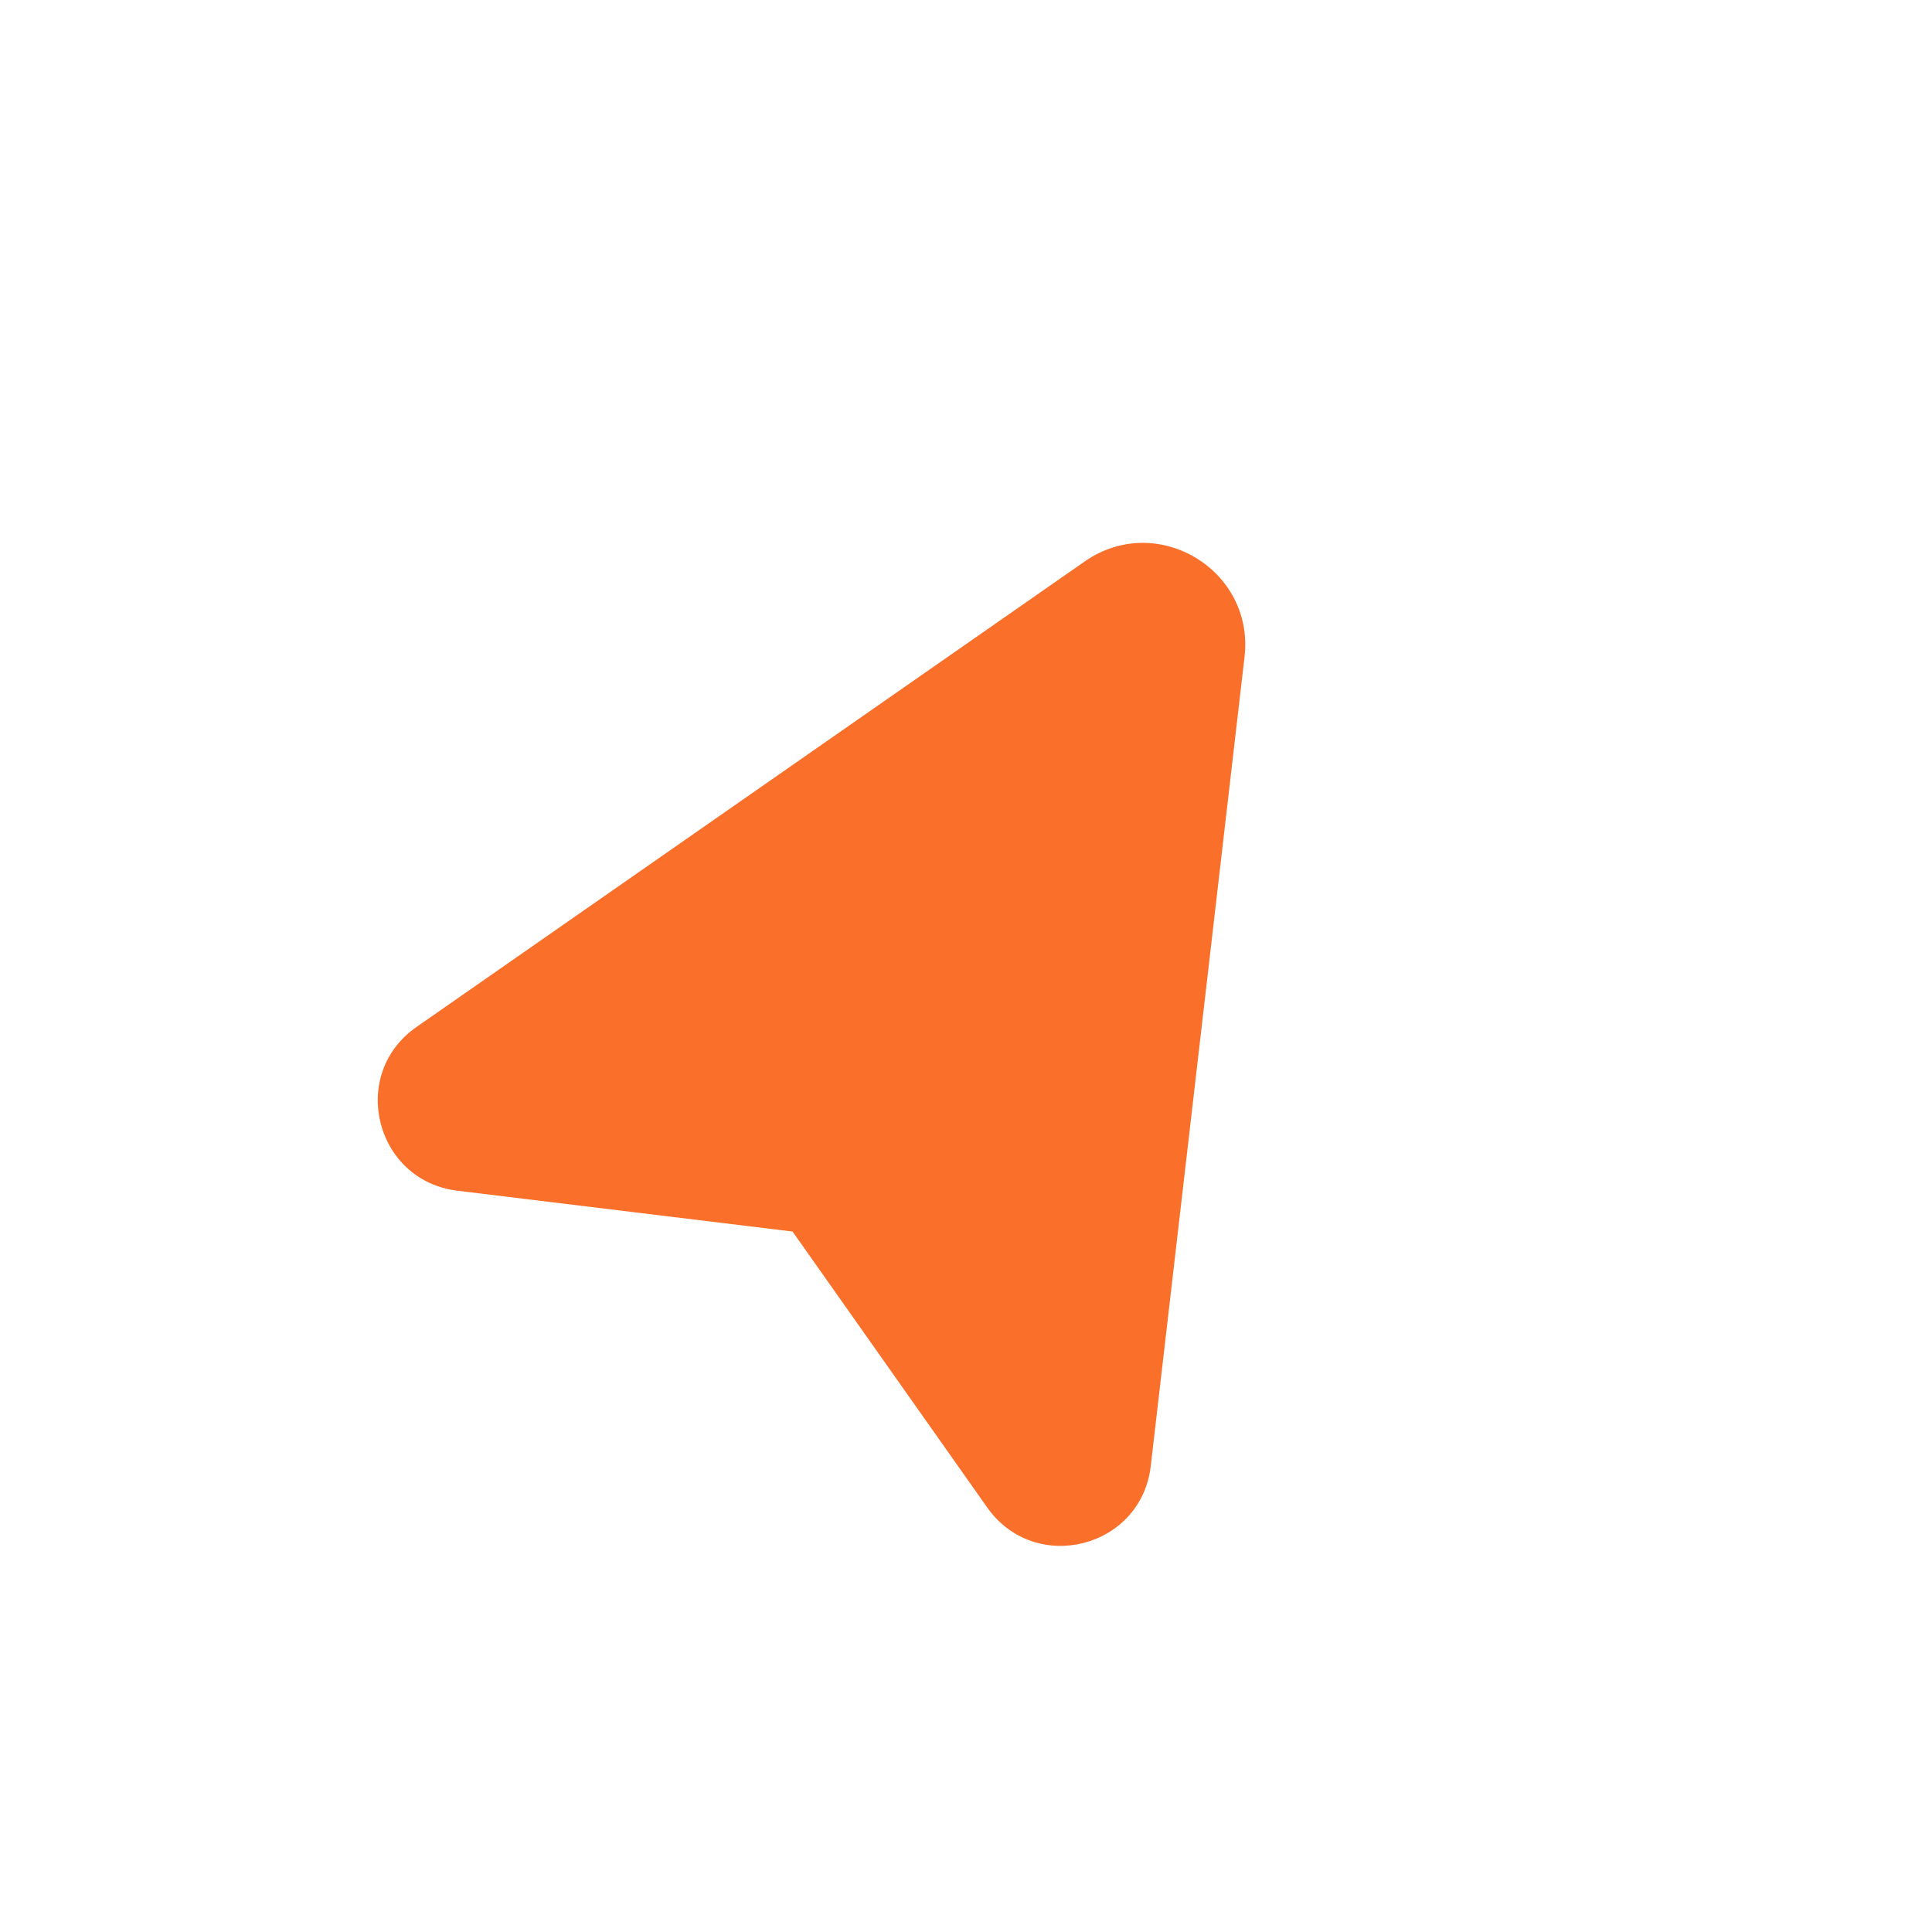 <?xml version="1.0" encoding="UTF-8"?> <svg xmlns="http://www.w3.org/2000/svg" width="90" height="90" viewBox="0 0 90 90" fill="none"><g clip-path="url(#clip0_83_2006)"><path d="M19.4 47.842L50.532 26.153C53.891 23.813 58.446 26.537 57.975 30.603L53.607 68.293C53.163 72.128 48.214 73.381 45.987 70.223L36.92 57.37L21.307 55.468C17.471 55.001 16.232 50.048 19.4 47.842Z" fill="#FA702B"></path></g><defs><clipPath id="clip0_83_2006"><rect width="65" height="65" fill="white" transform="translate(33.354) rotate(30.873)"></rect></clipPath></defs></svg> 